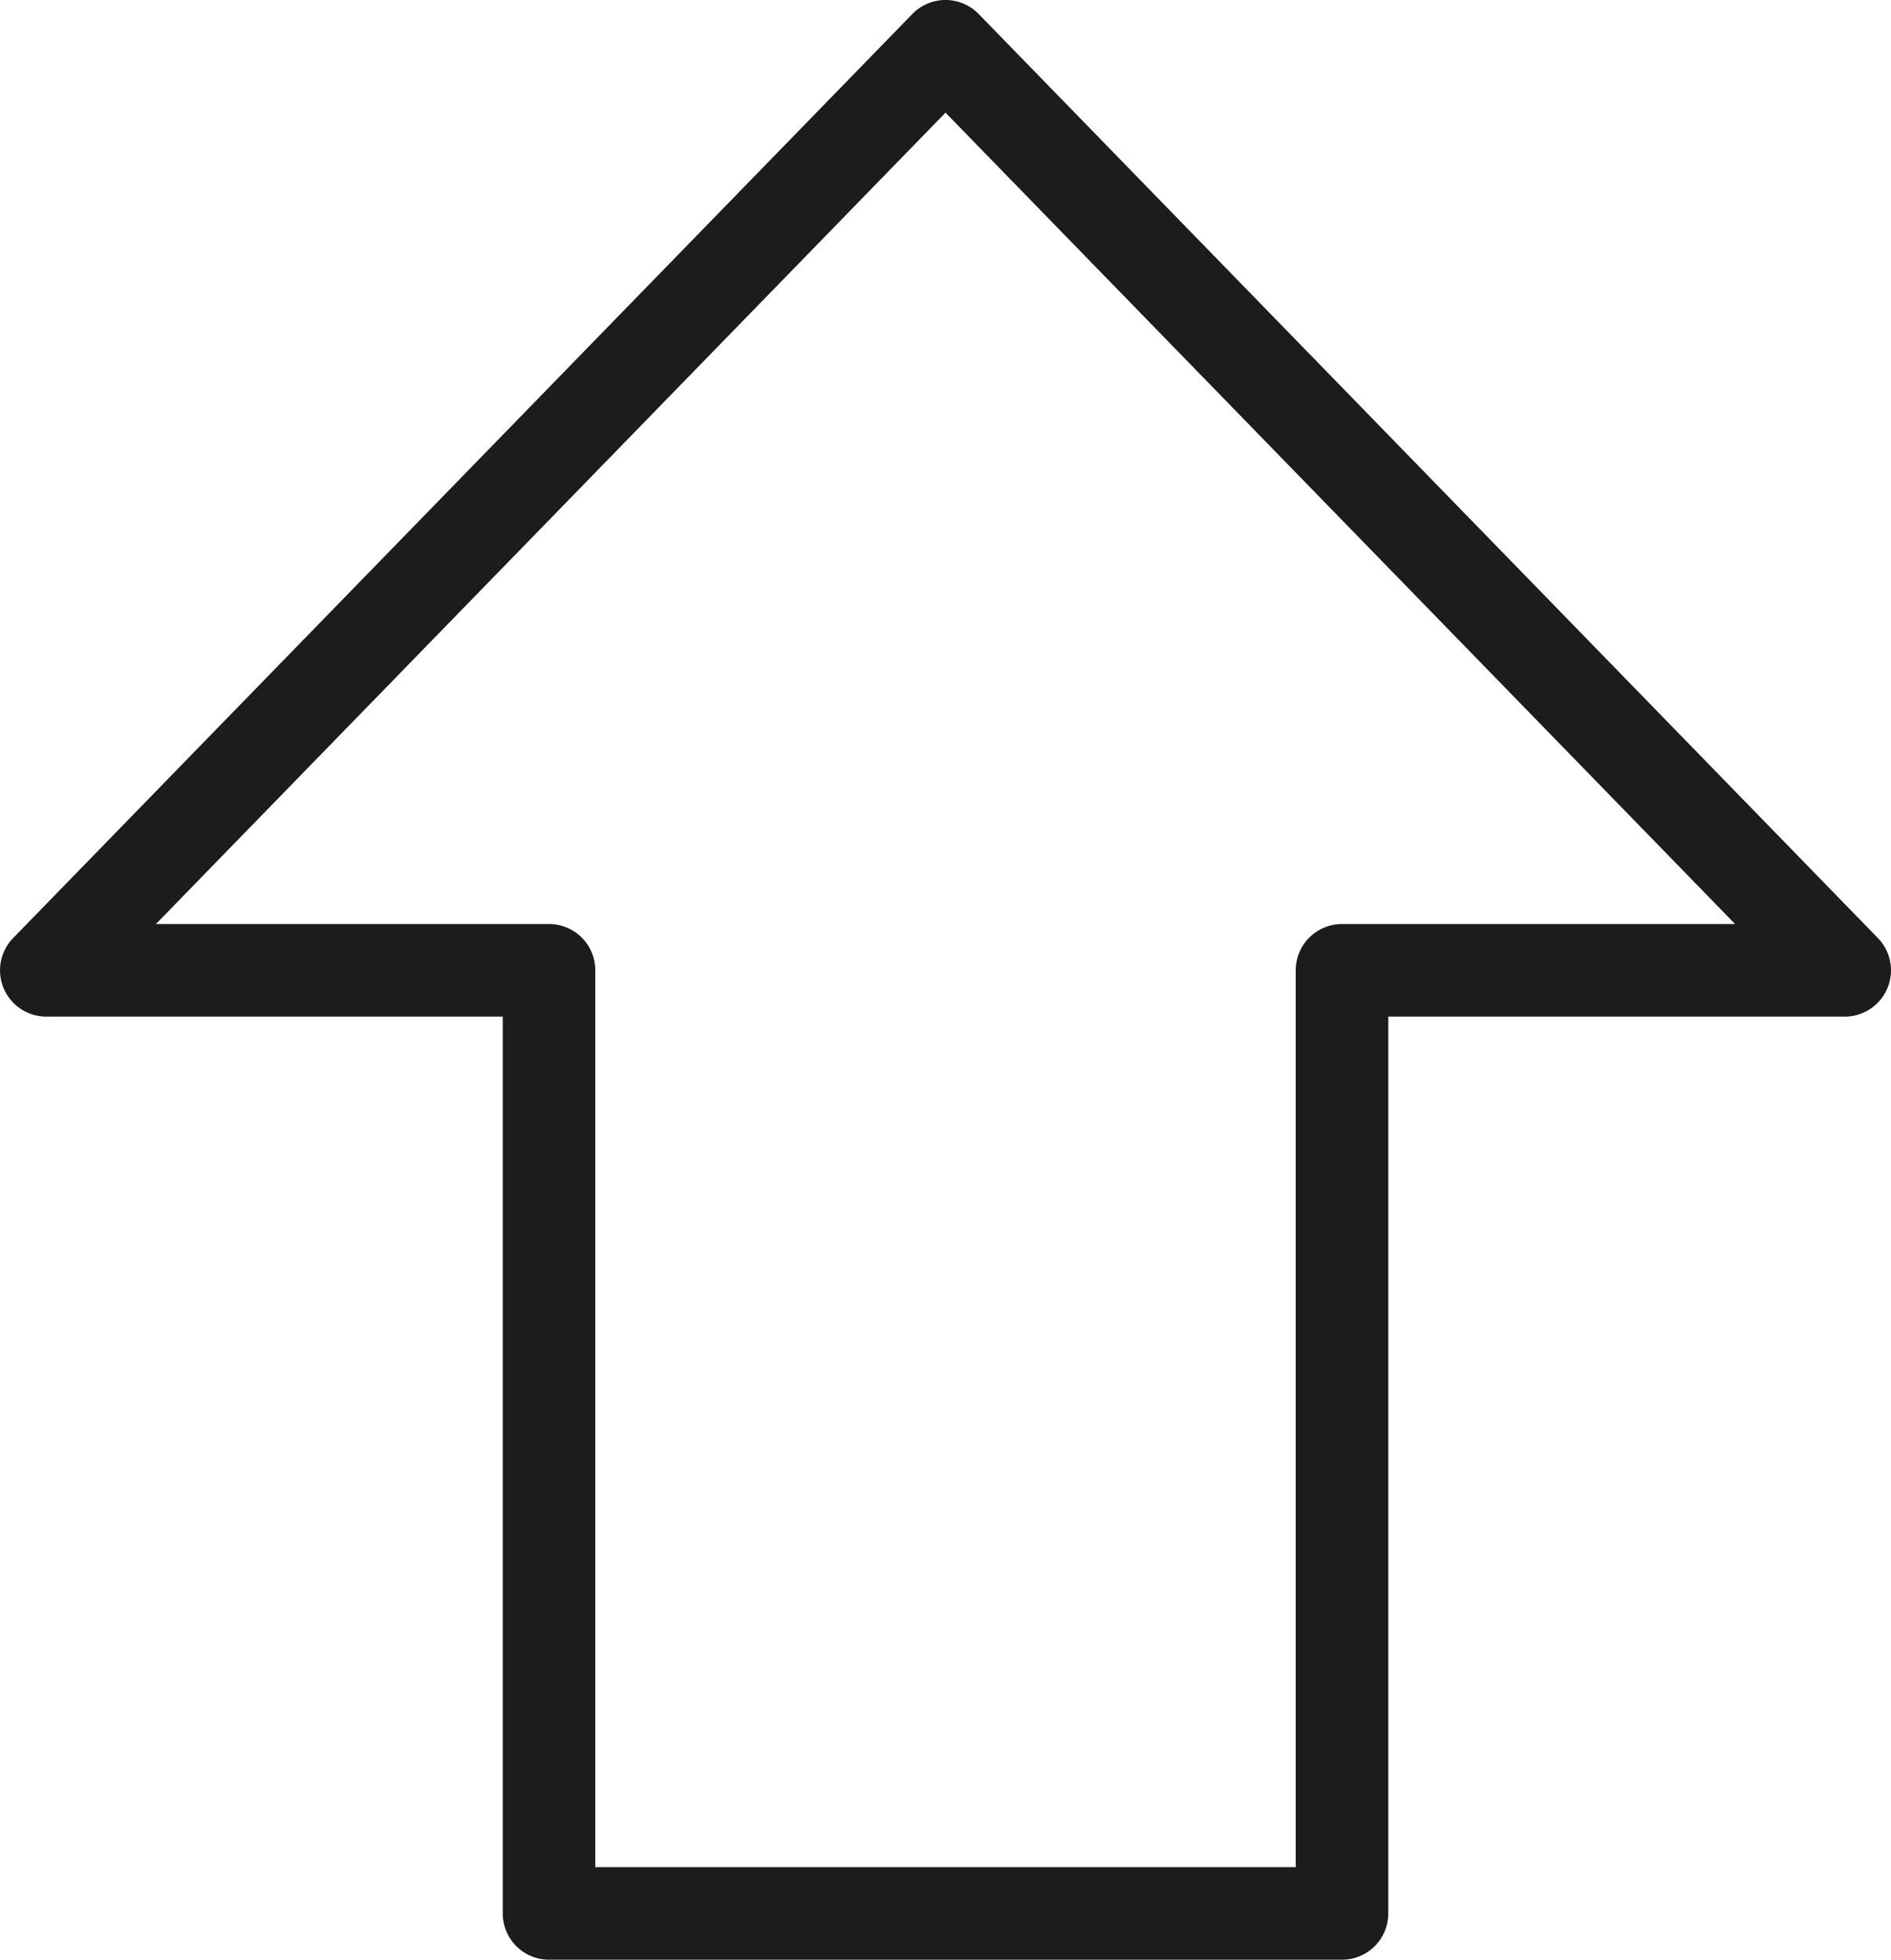 <svg xmlns="http://www.w3.org/2000/svg" width="81.718" height="84.68" viewBox="0 0 81.718 84.68">
  <path id="Pfad_41661" data-name="Pfad 41661" d="M45.752,85.692a2,2,0,0,1-2-2V63.968H5a2,2,0,0,1-2-2V27.7a2,2,0,0,1,2-2H43.752V5.975a2,2,0,0,1,3.395-1.433L87.075,43.4a2,2,0,0,1,0,2.867L47.147,85.125A2,2,0,0,1,45.752,85.692ZM7,59.968H45.752a2,2,0,0,1,2,2V78.955l35.06-34.121L47.752,10.712V27.7a2,2,0,0,1-2,2H7Z" transform="translate(-3.974 87.68) rotate(-90)" fill="#1c1c1c"/>
</svg>
